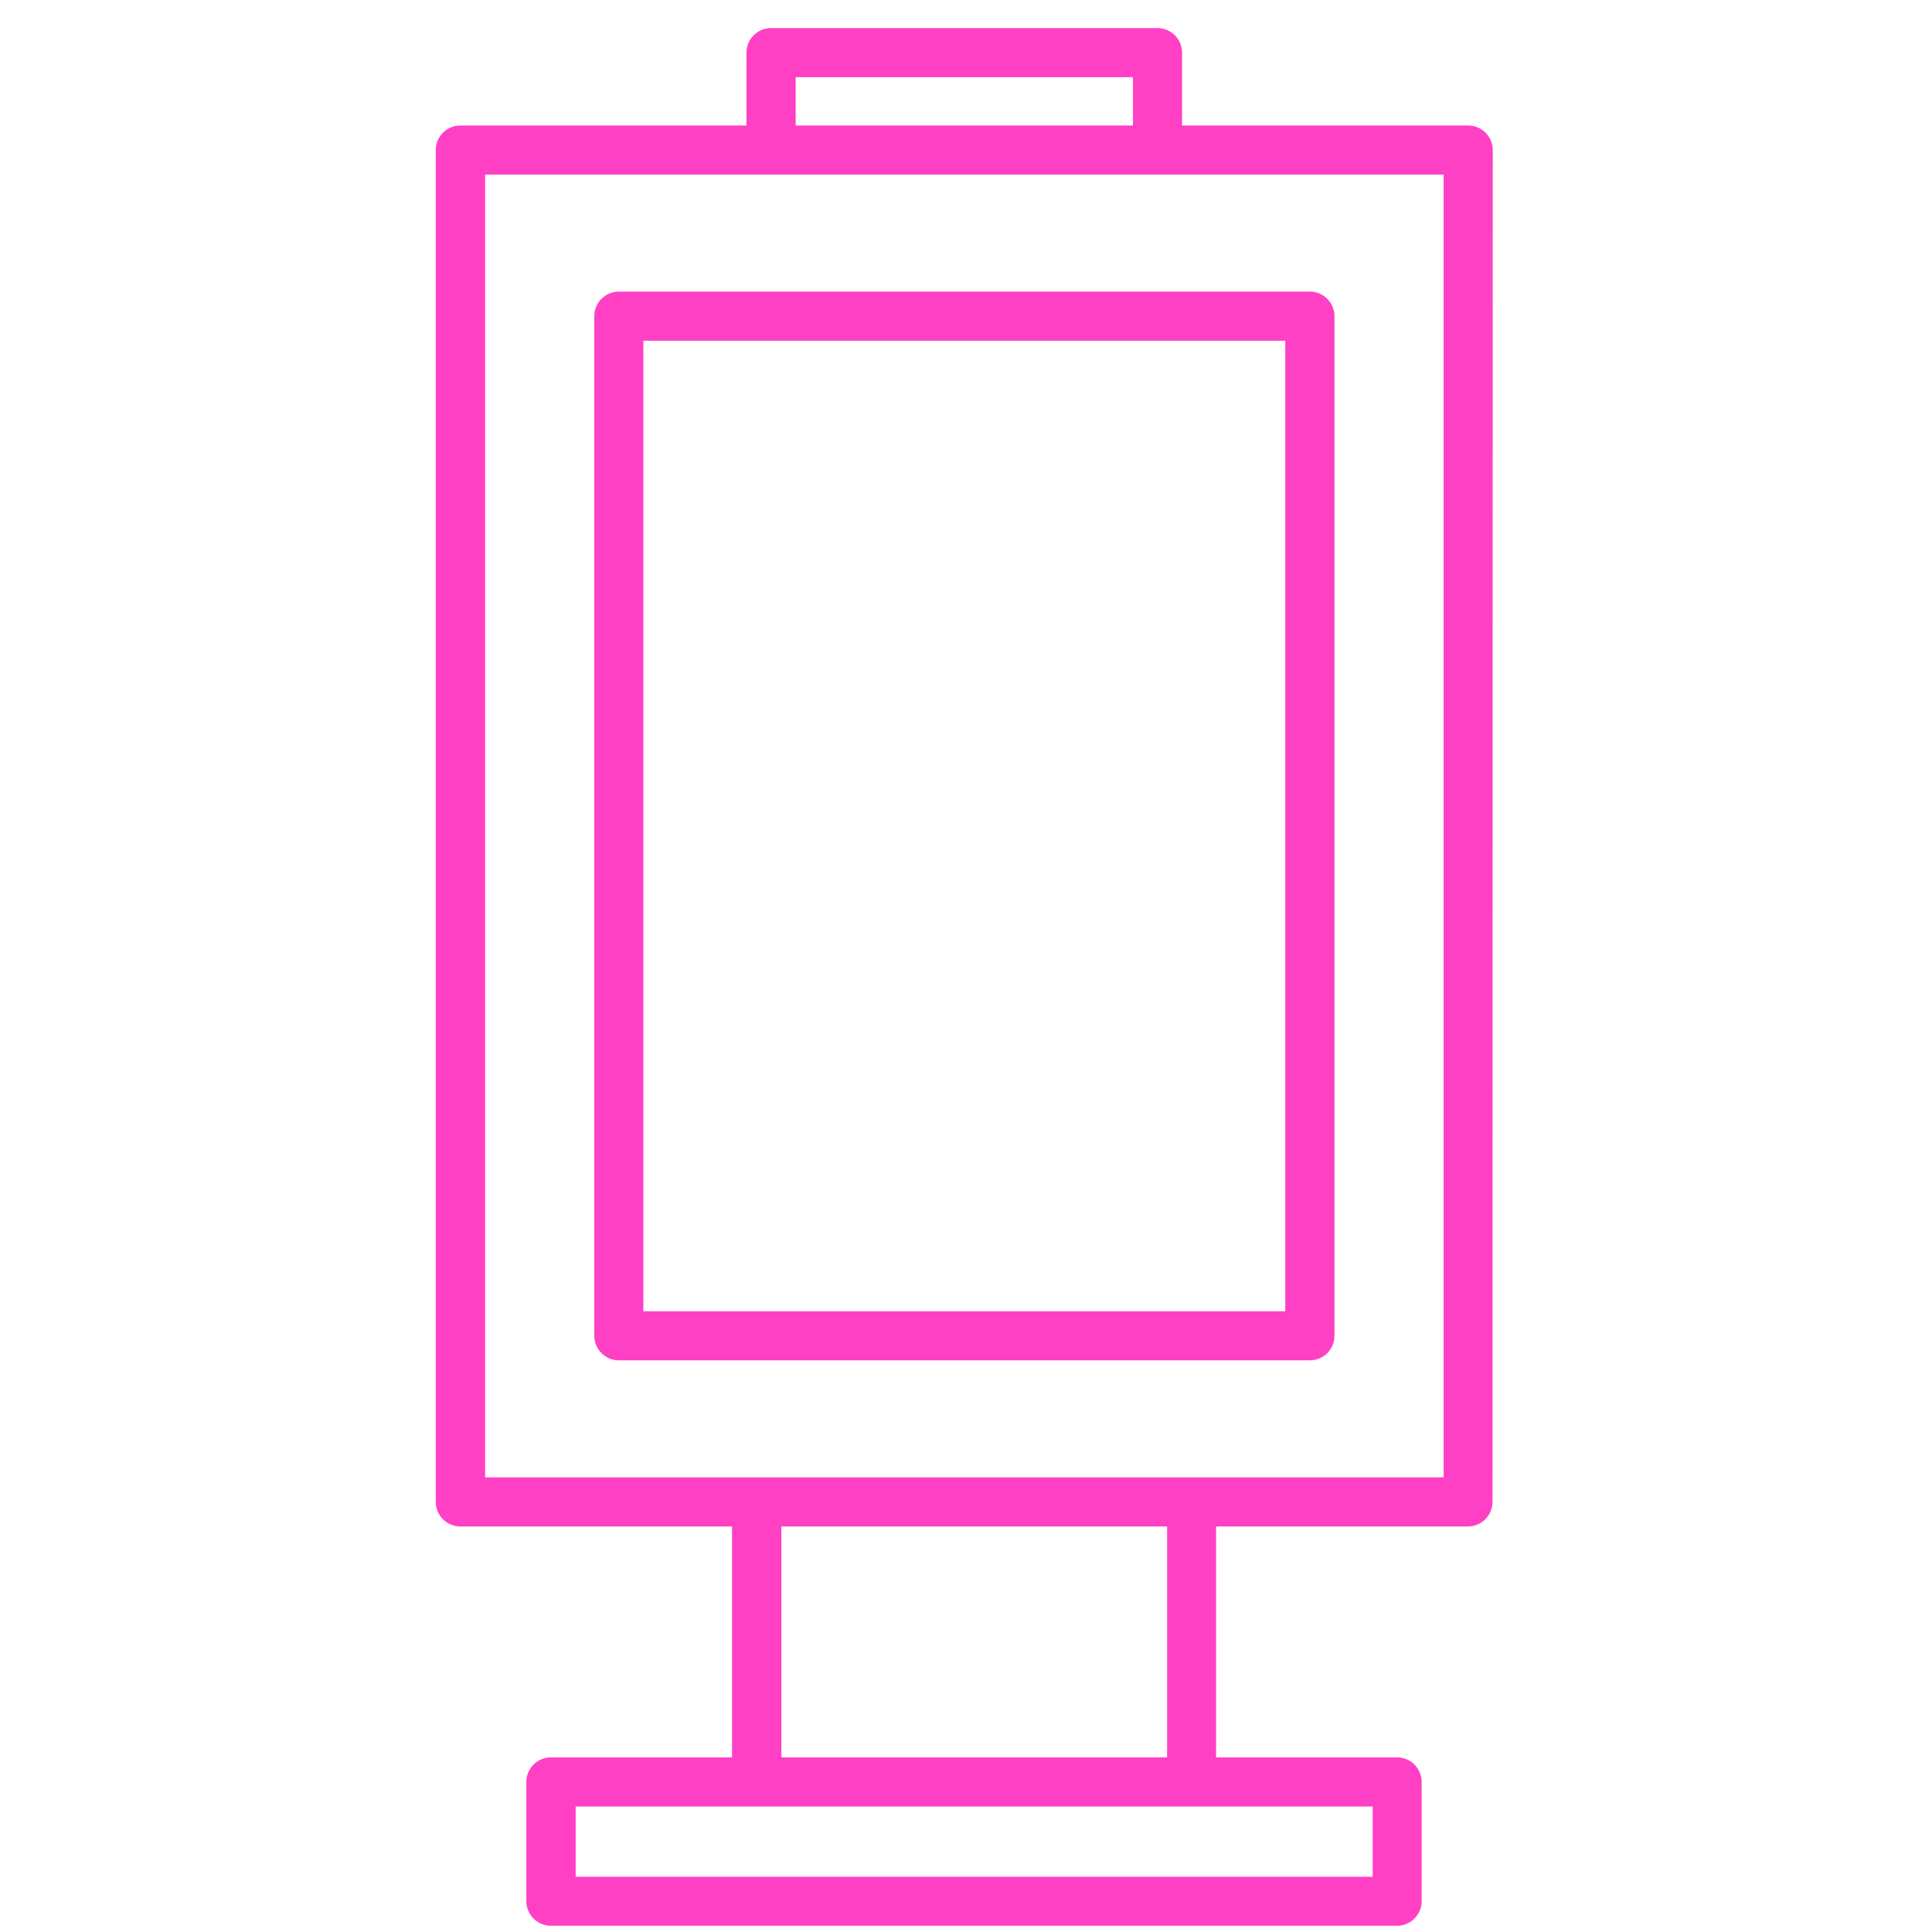 <?xml version="1.0" encoding="UTF-8" standalone="no"?><!DOCTYPE svg PUBLIC "-//W3C//DTD SVG 1.1//EN" "http://www.w3.org/Graphics/SVG/1.1/DTD/svg11.dtd"><svg width="100%" height="100%" viewBox="0 0 301 300" version="1.1" xmlns="http://www.w3.org/2000/svg" xmlns:xlink="http://www.w3.org/1999/xlink" xml:space="preserve" xmlns:serif="http://www.serif.com/" style="fill-rule:evenodd;clip-rule:evenodd;stroke-linejoin:round;stroke-miterlimit:2;"><rect id="icon-billboard" x="0.228" y="0" width="300" height="300" style="fill:none;"/><clipPath id="_clip1"><rect x="0.228" y="0" width="300" height="300"/></clipPath><g clip-path="url(#_clip1)"><g id="Below-The-Line"><g><path d="M228.741,19.551l-44.583,-0l-0,-11.353c-0,-2.109 -1.715,-3.824 -3.824,-3.824l-60.213,0c-2.109,0 -3.824,1.715 -3.824,3.824l0,11.353l-44.583,-0c-2.109,-0 -3.824,1.715 -3.824,3.824l0,210.598c0,2.108 1.715,3.823 3.824,3.823l42.336,0l0,35.97l-28.224,0c-2.109,0 -3.824,1.715 -3.824,3.824l0,18.586c0,2.109 1.715,3.824 3.824,3.824l131.838,0c2.109,0 3.824,-1.715 3.824,-3.824l-0,-18.586c-0,-2.109 -1.715,-3.824 -3.824,-3.824l-28.204,0l-0,-35.97l39.242,0c2.109,0 3.823,-1.715 3.823,-3.823l0.04,-210.598c-0,-2.109 -1.715,-3.824 -3.824,-3.824Zm-104.777,-7.529l52.546,-0l0,7.529l-52.546,-0l0,-7.529Zm89.916,280.35l-124.191,0l0,-10.939l124.171,0l0,10.939l0.02,0Zm-32.048,-18.606l-60.095,0l0,-35.97l60.095,0l0,35.97Zm43.066,-43.617l-149.321,-0l0,-202.951l149.34,0l0,202.931l-0.019,0.02Z" style="fill:#ff40c5;fill-rule:nonzero;"/><path d="M92.587,49.253l-0,158.841c-0,2.109 1.714,3.823 3.823,3.823l107.674,0c2.109,0 3.824,-1.714 3.824,-3.823l-0,-158.841c-0,-2.109 -1.715,-3.823 -3.824,-3.823l-107.674,-0c-2.109,-0 -3.823,1.714 -3.823,3.823Zm7.647,3.824l100.007,0l-0,151.193l-100.007,0l-0,-151.193Z" style="fill:#ff40c5;fill-rule:nonzero;"/></g></g></g></svg>